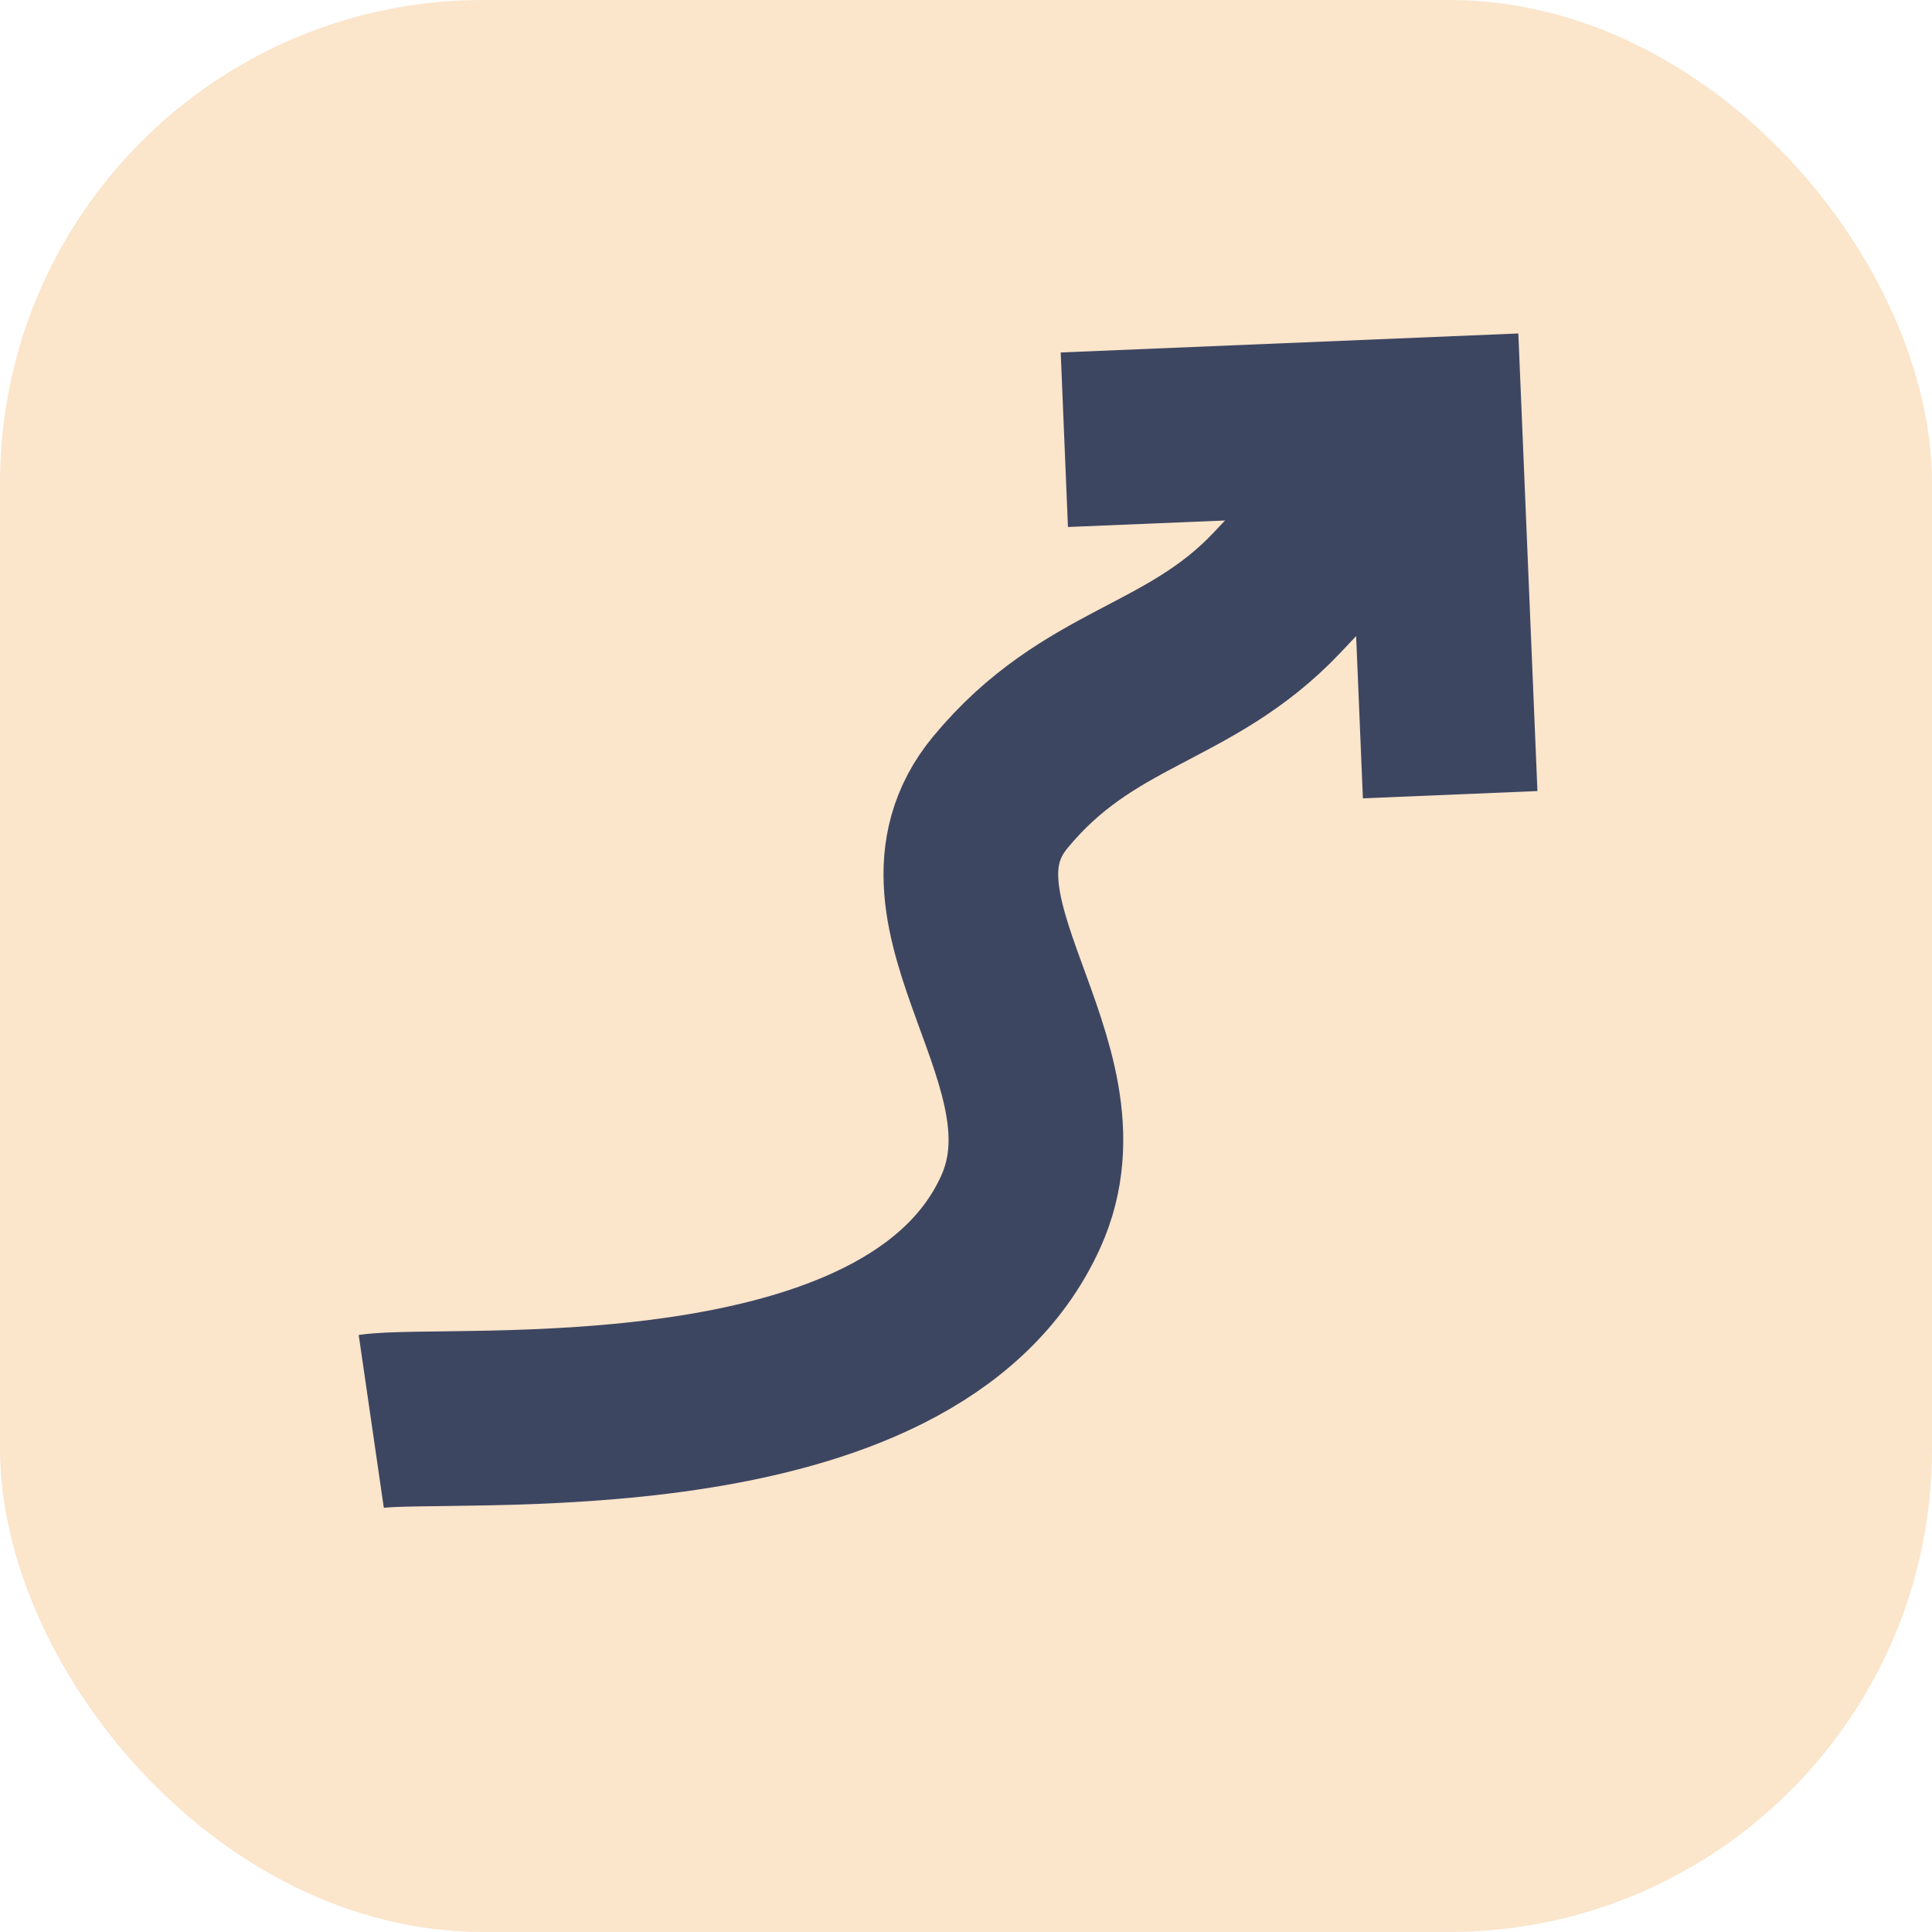<svg width="48" height="48" viewBox="0 0 48 48" fill="none" xmlns="http://www.w3.org/2000/svg">
<rect width="48" height="48" rx="12" fill="#FBE5CB"/>
<path d="M26.443 10.925L35.645 10.543L36.029 19.744" stroke="#3D4661" stroke-width="4.34" stroke-miterlimit="10"/>
<path d="M9.224 35.314C11.172 35.031 22.64 36.137 25.363 30.1C27.037 26.389 22.403 22.654 24.85 19.688C27.052 17.02 29.525 17.049 31.718 14.734C33.279 13.085 34.625 11.643 35.645 10.543" stroke="#3D4661" stroke-width="4.34" stroke-miterlimit="1.5"/>
</svg>
